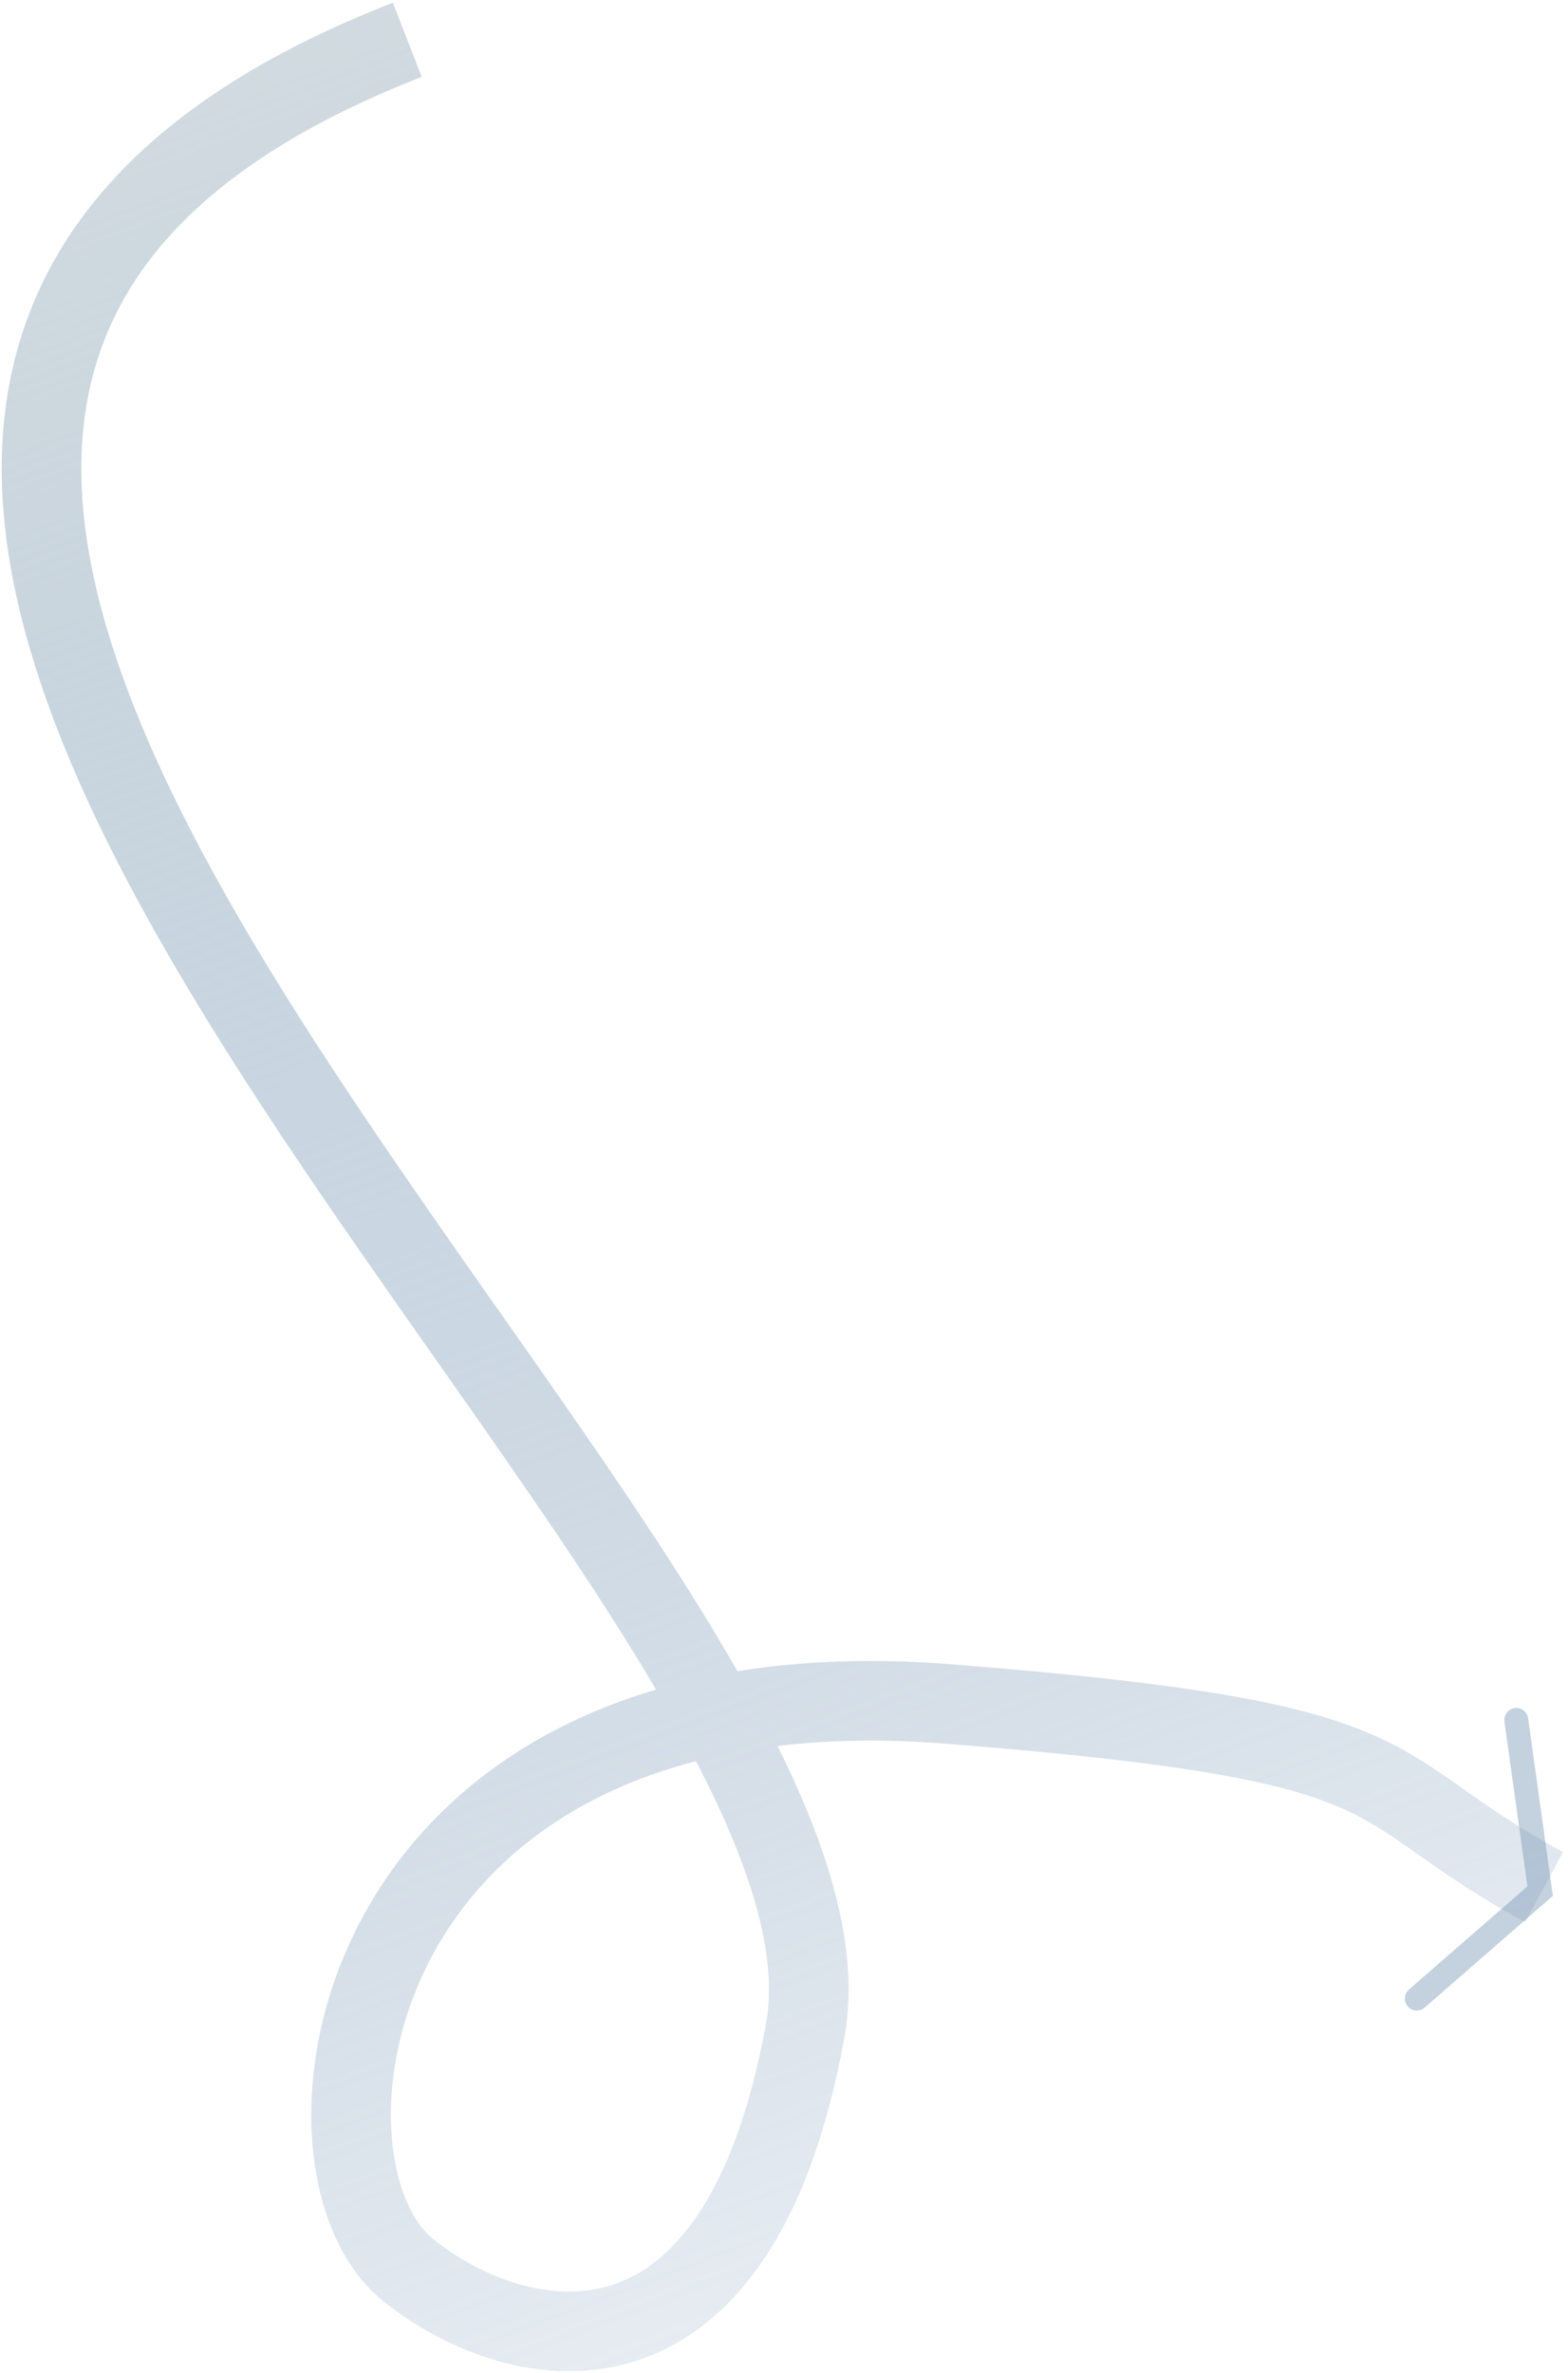 <svg width="197" height="298" viewBox="0 0 197 298" fill="none" xmlns="http://www.w3.org/2000/svg">
<path d="M190.5 216L193.5 237.5L178 251" stroke="#C4D1DE" stroke-width="3" stroke-linecap="round"/>
<path d="M51.17 5C-79.83 56 112 195.5 101.17 255C92.337 303.531 63.56 295.137 51.17 285C34.67 271.5 43.17 208 119.17 214C179.97 218.8 170 224 194 237" stroke="url(#paint0_linear_288_5137)" stroke-width="10"/>
<defs>
<linearGradient id="paint0_linear_288_5137" x1="5" y1="-36" x2="148" y2="342" gradientUnits="userSpaceOnUse">
<stop stop-color="#DBE2E3"/>
<stop offset="1" stop-color="#527AA4" stop-opacity="0"/>
</linearGradient>
</defs>
</svg>
